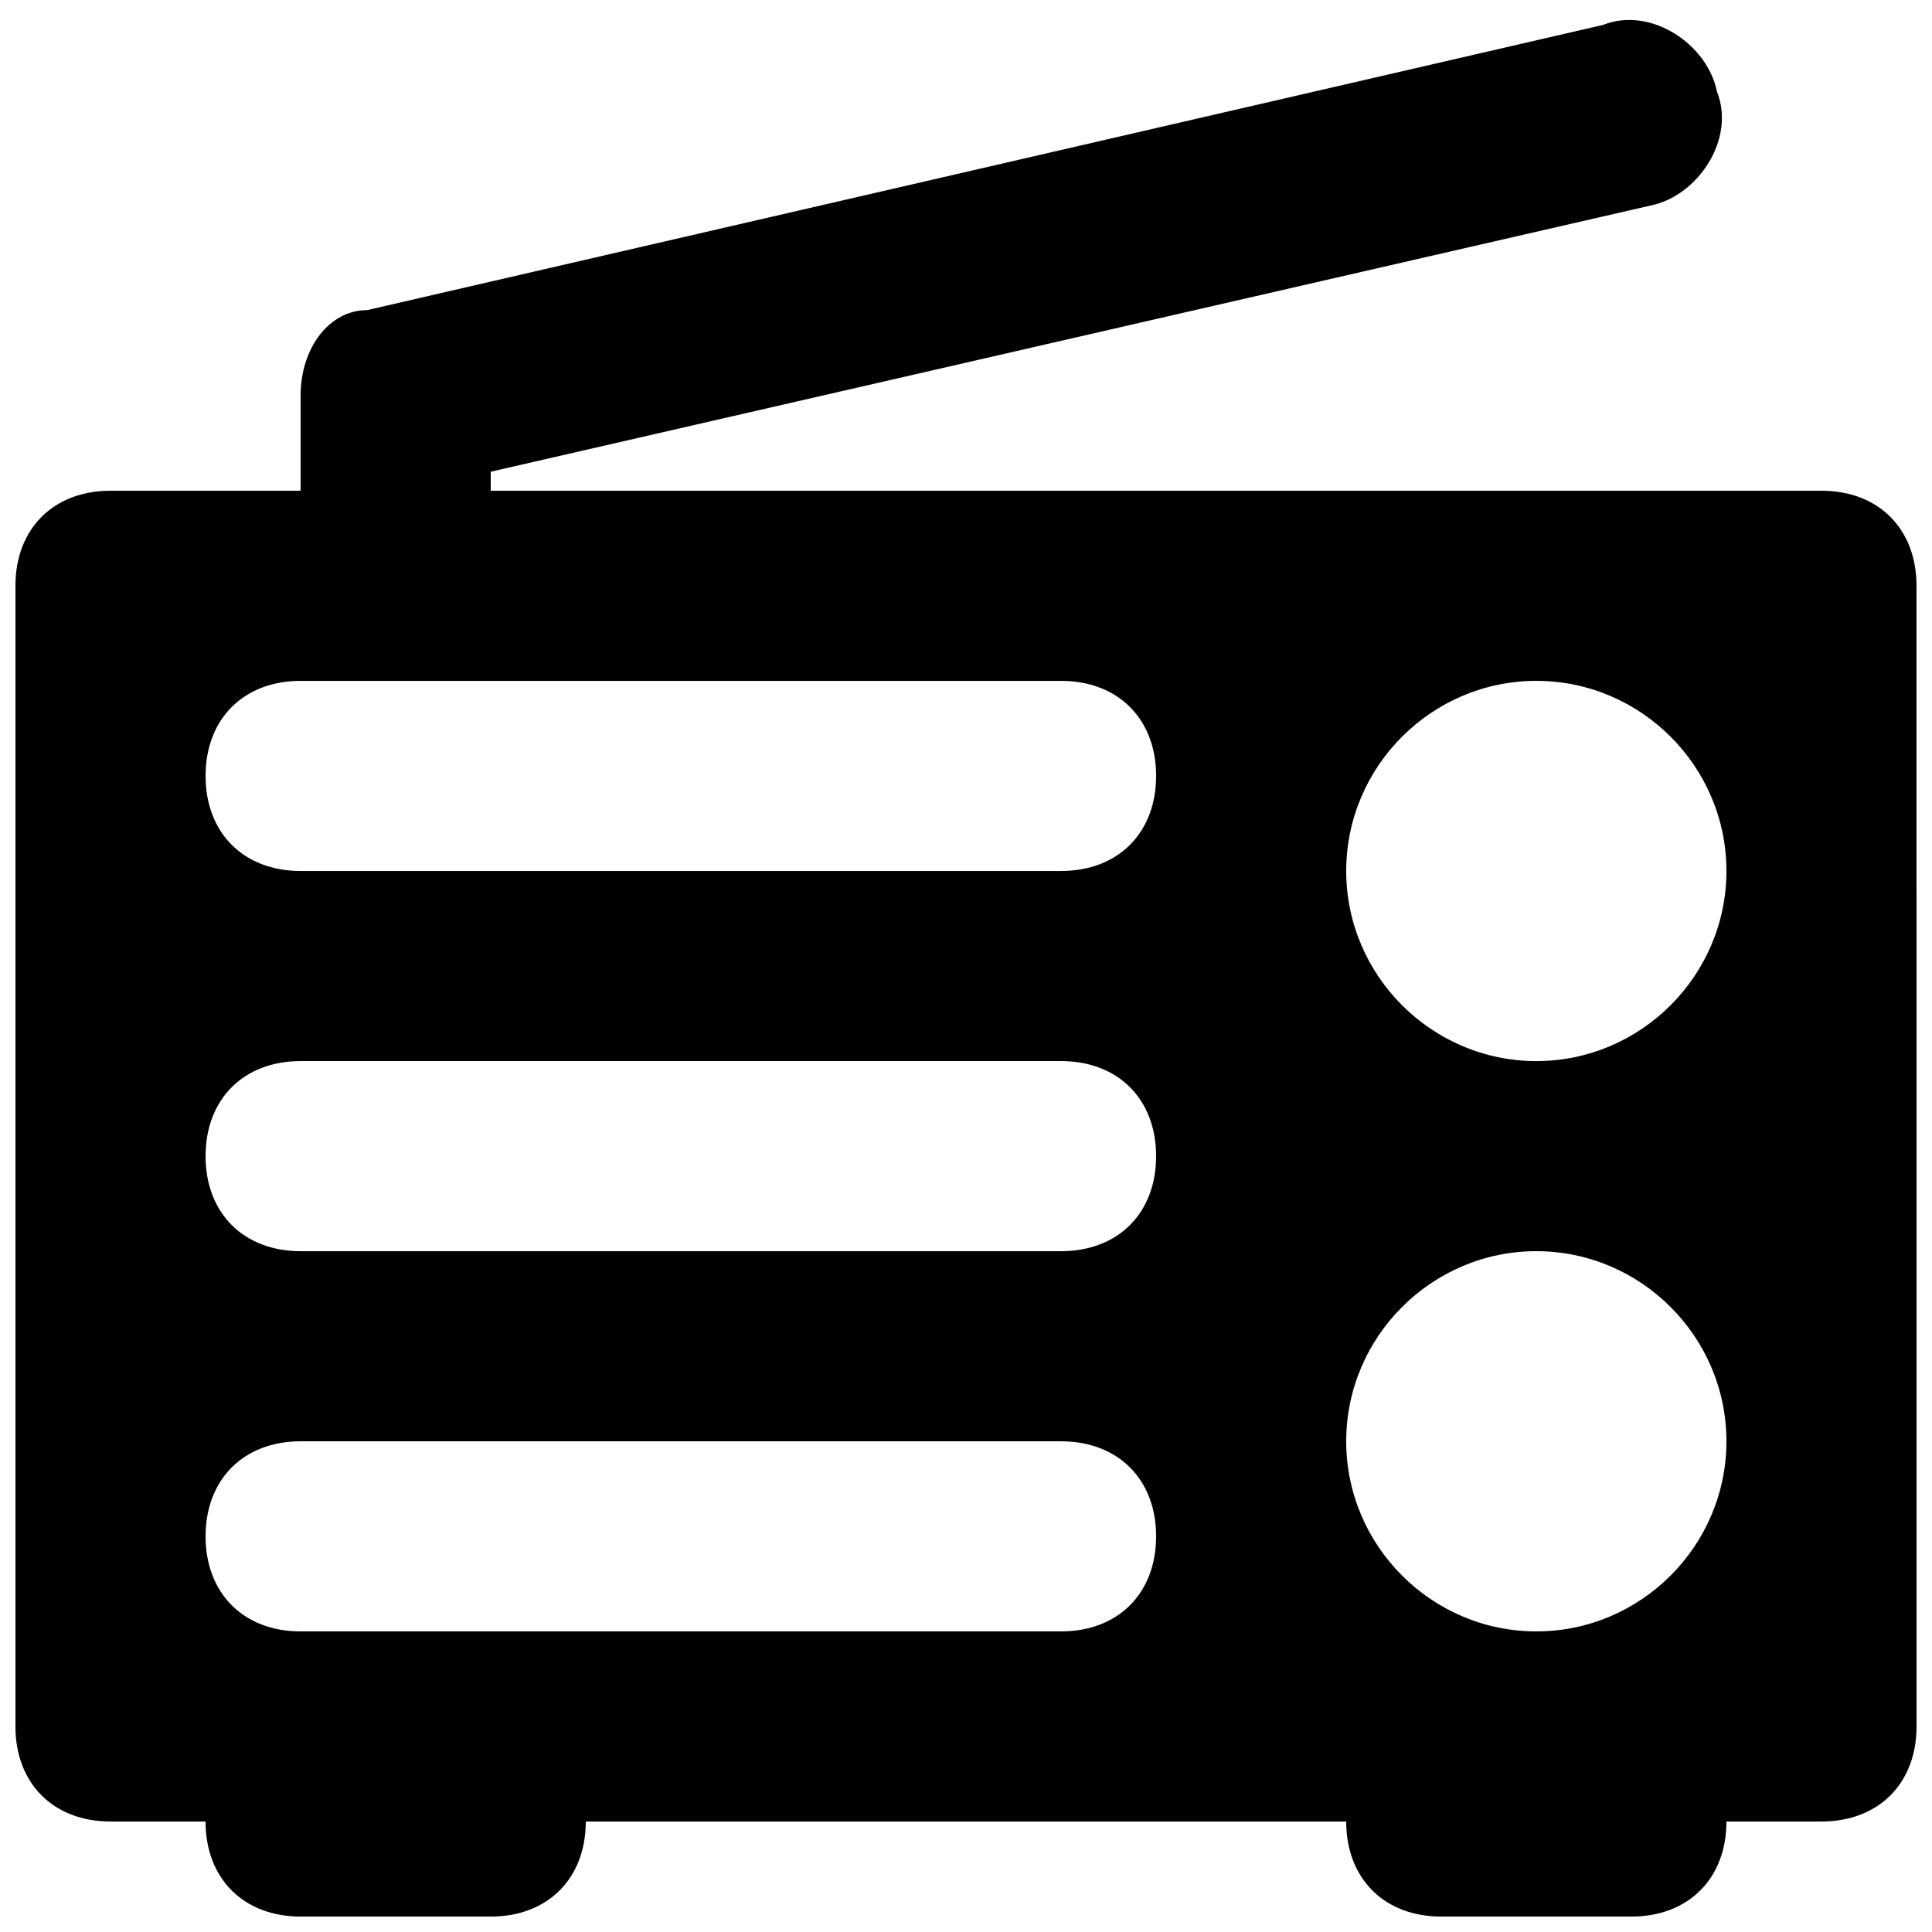 <?xml version="1.0" encoding="UTF-8"?>
<!-- Uploaded to: ICON Repo, www.svgrepo.com, Generator: ICON Repo Mixer Tools -->
<svg width="800px" height="800px" version="1.1" viewBox="144 144 512 512" xmlns="http://www.w3.org/2000/svg">
 <defs>
  <clipPath id="a">
   <path d="m148.09 149h503.81v502.9h-503.81z"/>
  </clipPath>
 </defs>
 <g clip-path="url(#a)">
  <path d="m626.71 274.05h-352.66v-5.039l307.32-70.531c12.594-2.519 22.672-17.633 17.633-30.23-2.519-12.594-17.633-22.672-30.23-17.633l-327.48 75.57c-10.074 0-17.633 10.078-17.633 22.672v25.191h-50.379c-15.113 0-25.191 10.074-25.191 25.191v302.29c0 15.113 10.078 25.191 25.191 25.191h25.191c0 15.113 10.078 25.191 25.191 25.191h50.383c15.113 0 25.191-10.078 25.191-25.191h201.52c0 15.113 10.078 25.191 25.191 25.191h50.383c15.113 0 25.191-10.078 25.191-25.191h25.191c15.113 0 25.191-10.078 25.191-25.191l-0.012-302.29c0-15.117-10.074-25.191-25.191-25.191zm-201.52 302.29h-201.52c-15.113 0-25.191-10.078-25.191-25.191s10.078-25.191 25.191-25.191h201.52c15.113 0 25.191 10.078 25.191 25.191s-10.074 25.191-25.191 25.191zm0-100.76h-201.52c-15.113 0-25.191-10.078-25.191-25.191 0-15.113 10.078-25.191 25.191-25.191h201.52c15.113 0 25.191 10.078 25.191 25.191 0 15.113-10.074 25.191-25.191 25.191zm0-100.76h-201.52c-15.113 0-25.188-10.078-25.188-25.191 0-15.113 10.078-25.191 25.191-25.191h201.52c15.113 0 25.191 10.078 25.191 25.191-0.004 15.113-10.078 25.191-25.195 25.191zm125.95 201.52c-27.711 0-50.383-22.672-50.383-50.383 0-27.711 22.672-50.383 50.383-50.383s50.383 22.672 50.383 50.383c0 27.711-22.672 50.383-50.383 50.383zm0-151.14c-27.711 0-50.383-22.672-50.383-50.383 0-27.711 22.672-50.383 50.383-50.383s50.383 22.672 50.383 50.383c0 27.711-22.672 50.383-50.383 50.383z"/>
 </g>
</svg>